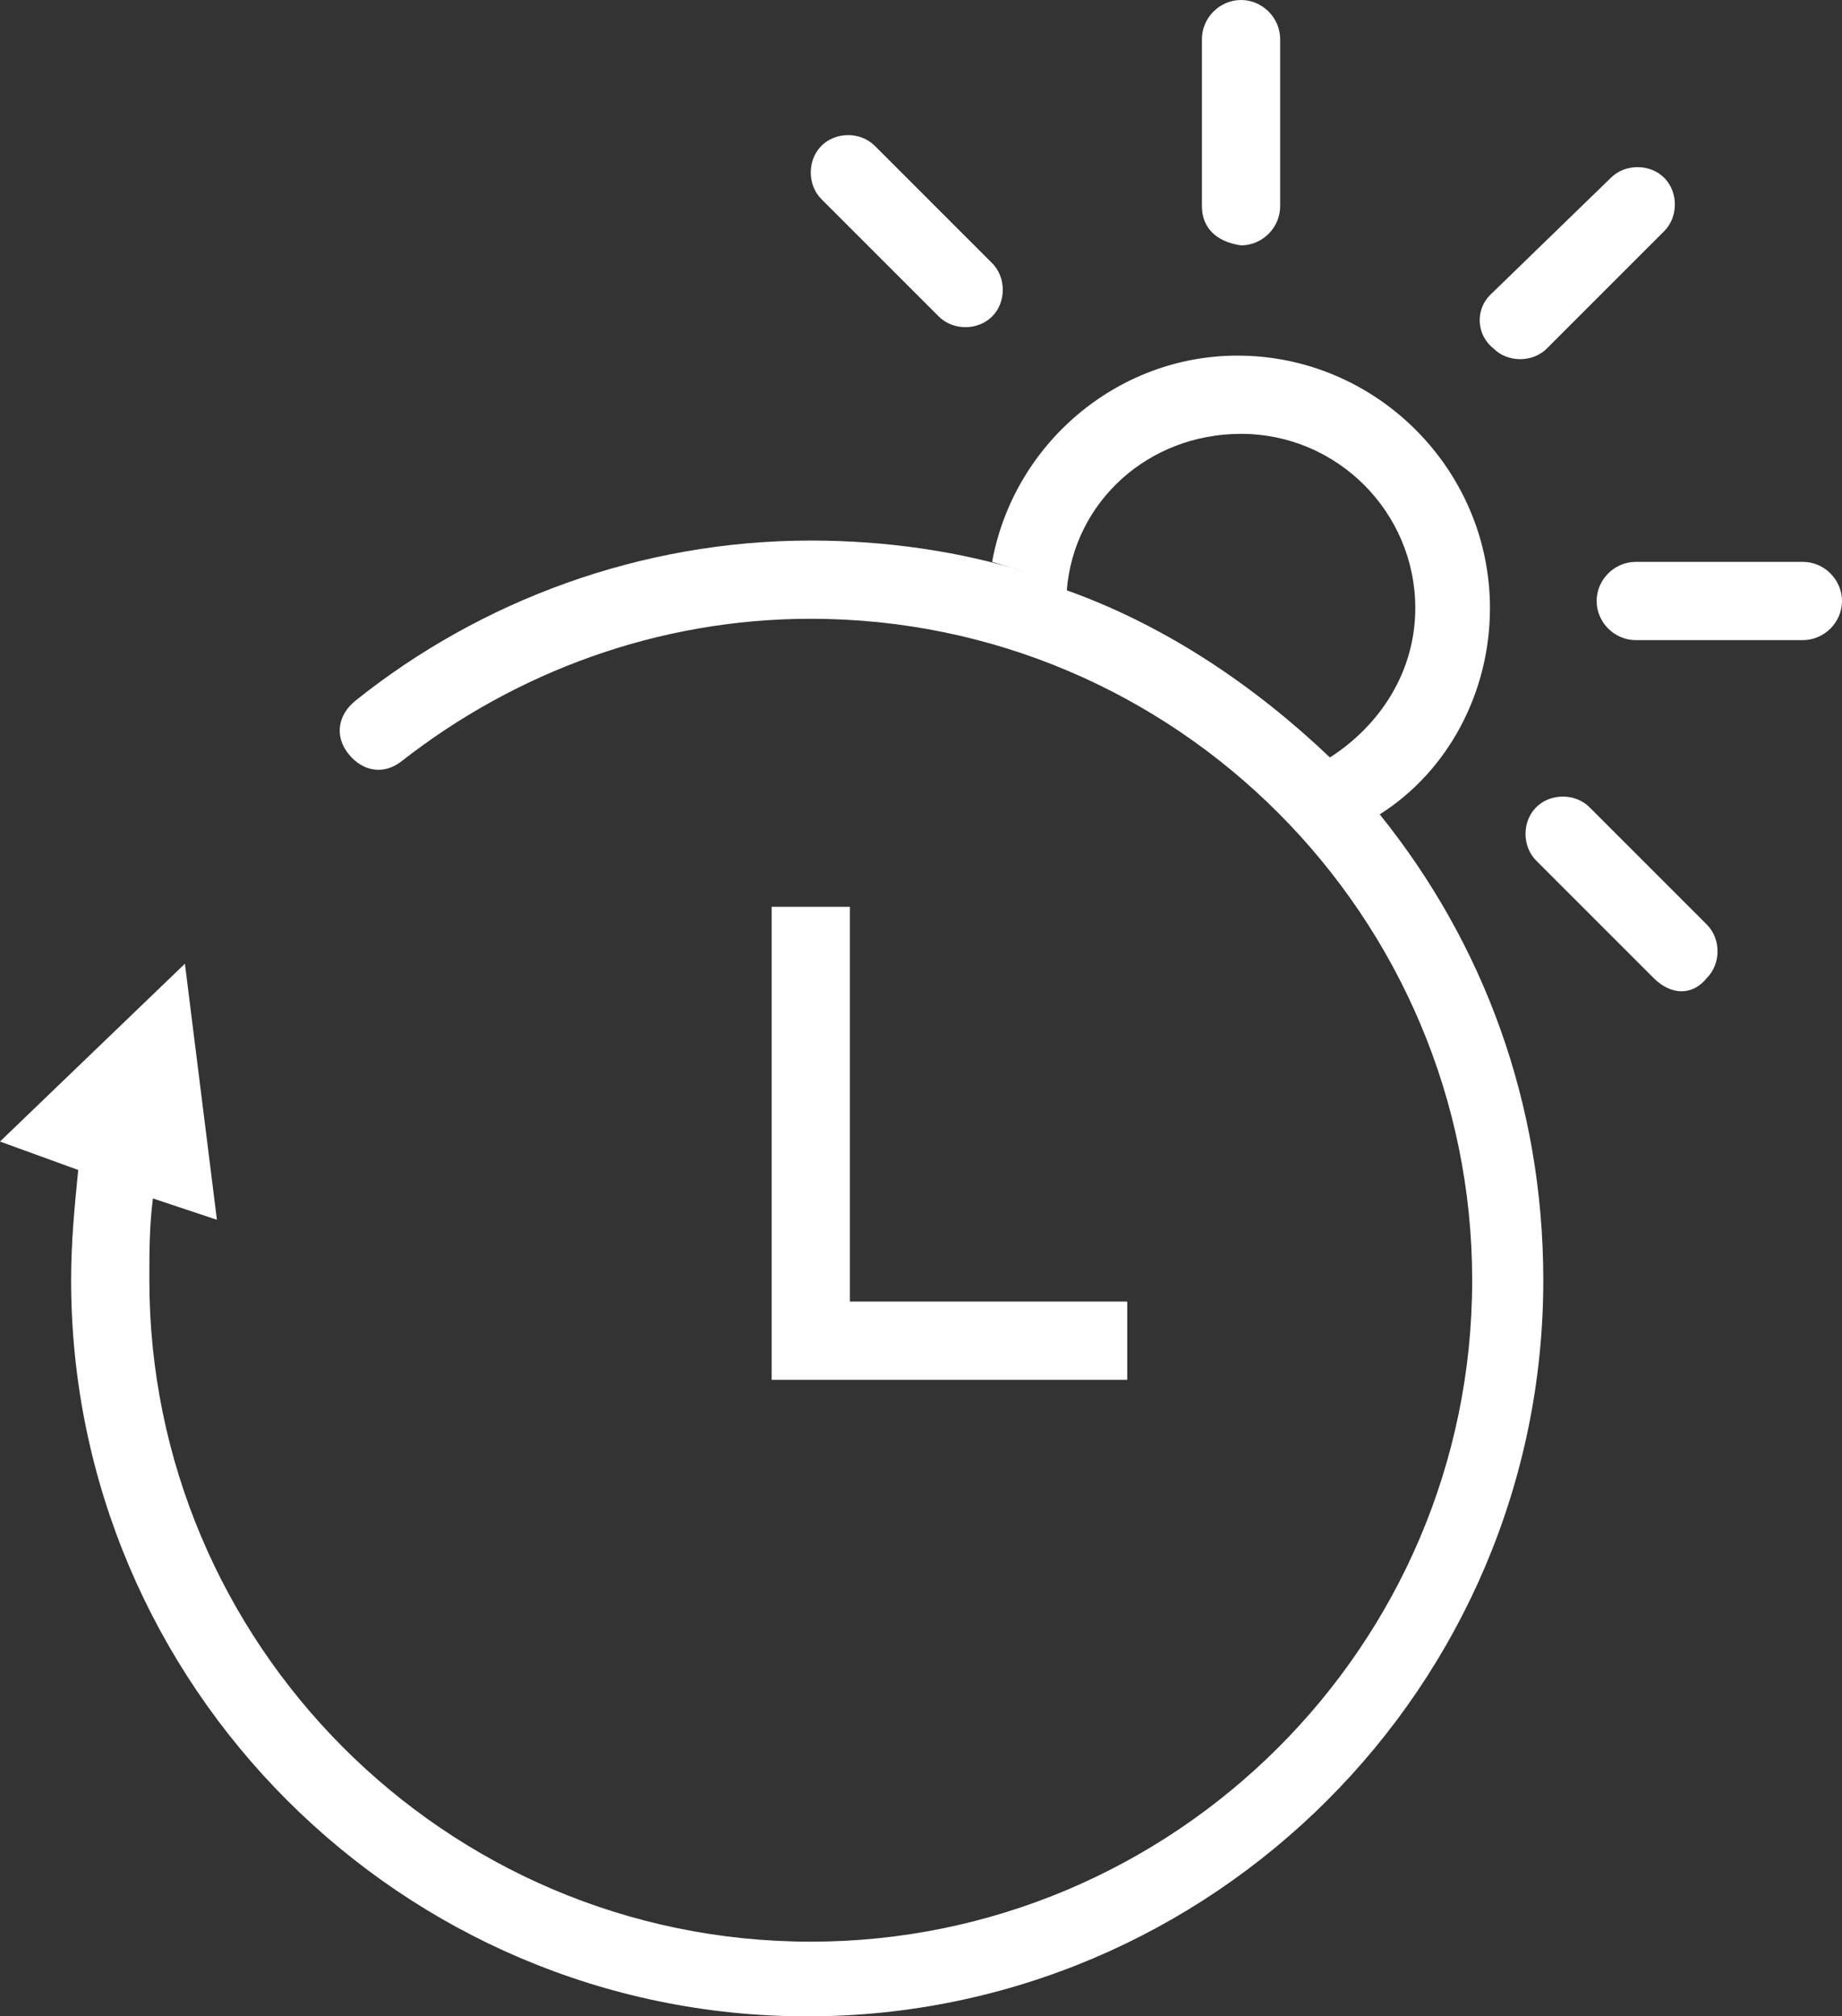 <?xml version="1.0" encoding="utf-8"?>
<!-- Generator: Adobe Illustrator 26.0.2, SVG Export Plug-In . SVG Version: 6.00 Build 0)  -->
<svg version="1.1" id="Layer_1" xmlns="http://www.w3.org/2000/svg" xmlns:xlink="http://www.w3.org/1999/xlink" x="0px" y="0px"
	 viewBox="0 0 51.8 56.7" style="enable-background:new 0 0 51.8 56.7;" xml:space="preserve">
<rect x="0" y="0" width="51.8" height="56.7" fill="#333333" stroke="none"/>
<style type="text/css">
	.st0{fill-rule:evenodd;clip-rule:evenodd;fill:#FFFFFF;}
</style>
<path class="st0" d="M2.2,32.9L0,32.1l5.2-5l0.9,7.2l-1.8-0.6c-0.1,0.8-0.1,1.5-0.1,2.3c0,10.2,8.3,18.6,18.6,18.6
	c10.2,0,18.6-8.3,18.6-18.6c0-10.2-8.3-18.6-18.6-18.6c-4.3,0-8.3,1.5-11.5,4c-0.5,0.4-1.1,0.3-1.5-0.2s-0.3-1.1,0.2-1.5
	c3.5-2.8,8-4.5,12.8-4.5c2.1,0,4.2,0.3,6.1,0.9l-1-0.3c0.6-3.3,3.5-5.8,6.9-5.8c3.9,0,7.1,3.2,7.1,7.1c0,2.4-1.2,4.6-3.1,5.8
	c2.9,3.6,4.6,8.1,4.6,13.1c0,11.4-9.3,20.7-20.7,20.7S2,47.4,2,36C2,34.9,2.1,33.9,2.2,32.9z M30,16.6c2.8,1,5.3,2.7,7.4,4.7
	c1.4-0.9,2.4-2.4,2.4-4.2c0-2.7-2.2-4.9-4.9-4.9C32.3,12.2,30.2,14.1,30,16.6z M33.8,5.8V1.1c0-0.6,0.5-1.1,1.1-1.1S36,0.5,36,1.1
	v4.7c0,0.6-0.5,1.1-1.1,1.1C34.2,6.8,33.8,6.4,33.8,5.8z M50.7,18H46c-0.6,0-1.1-0.5-1.1-1.1s0.5-1.1,1.1-1.1h4.7
	c0.6,0,1.1,0.5,1.1,1.1S51.3,18,50.7,18z M26.4,8.9l-3.3-3.3c-0.4-0.4-0.4-1.1,0-1.5s1.1-0.4,1.5,0l3.3,3.3c0.4,0.4,0.4,1.1,0,1.5
	C27.5,9.3,26.8,9.3,26.4,8.9z M46.5,27.5l-3.3-3.3c-0.4-0.4-0.4-1.1,0-1.5s1.1-0.4,1.5,0L48,26c0.4,0.4,0.4,1.1,0,1.5
	C47.6,28,47,28,46.5,27.5z M41.9,8.3L45.3,5c0.4-0.4,1.1-0.4,1.5,0s0.4,1.1,0,1.5l-3.3,3.3c-0.4,0.4-1.1,0.4-1.5,0
	C41.5,9.4,41.5,8.7,41.9,8.3z M21.7,25.5h2.2v11.1h7.8v2.2h-10V25.5z"/>
</svg>
